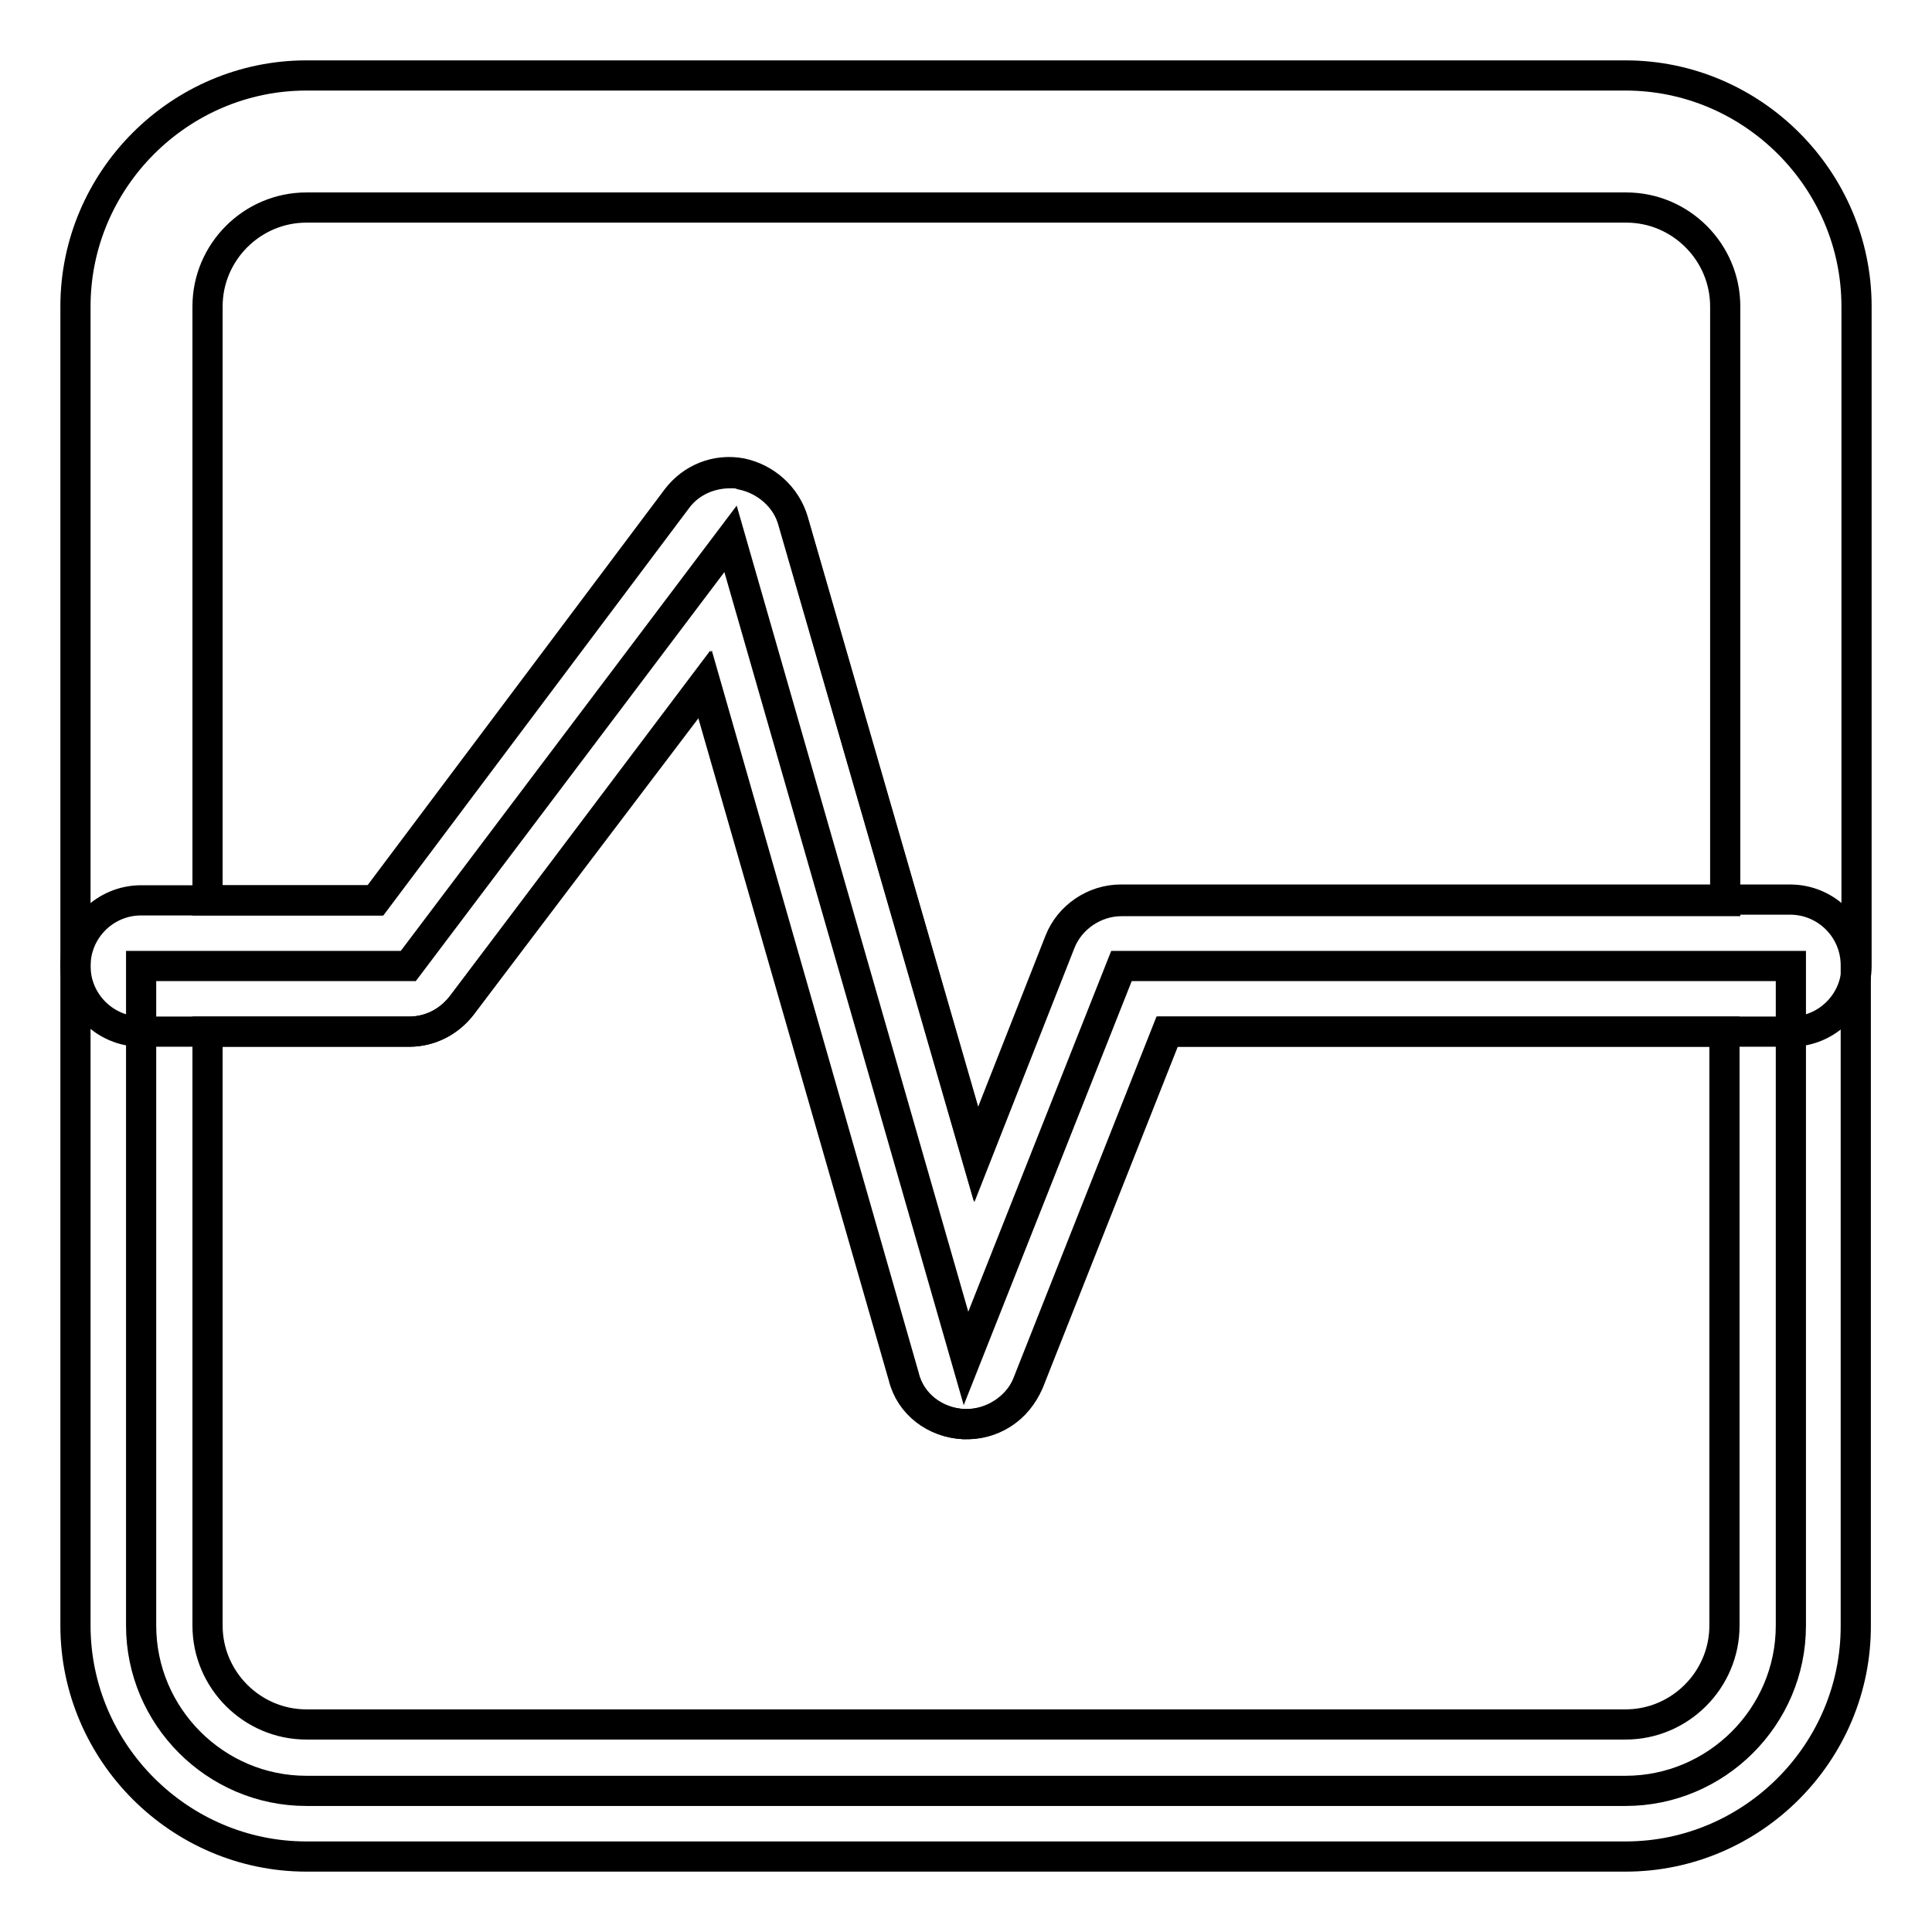<?xml version="1.0" encoding="utf-8"?>
<!-- Svg Vector Icons : http://www.onlinewebfonts.com/icon -->
<!DOCTYPE svg PUBLIC "-//W3C//DTD SVG 1.1//EN" "http://www.w3.org/Graphics/SVG/1.1/DTD/svg11.dtd">
<svg version="1.1" xmlns="http://www.w3.org/2000/svg" xmlns:xlink="http://www.w3.org/1999/xlink" x="0px" y="0px" viewBox="0 0 256 256" enable-background="new 0 0 256 256" xml:space="preserve">
<g> <path stroke-width="4" fill-opacity="0" stroke="#000000"  d="M128,188.7h-0.4c-3.7-0.2-7-2.6-7.9-6.3L93.3,90.6l-32.1,42.6c-1.7,2.2-4.2,3.5-7,3.5H18.7 c-4.8,0-8.7-3.9-8.7-8.7V40.6C10,23.8,23.8,10,40.6,10h174.8c16.8,0,30.6,13.8,30.6,30.6V128c0,4.8-3.9,8.7-8.7,8.7h-82.6 l-18.4,46.5C134.8,186.6,131.5,188.7,128,188.7z M96.8,62.7c0.4,0,1.1,0,1.5,0.2c3.3,0.7,5.9,3.1,6.8,6.1l24.3,84.1l11.1-28.2 c1.3-3.3,4.6-5.5,8.1-5.5h80V40.6c0-7.2-5.9-13.1-13.1-13.1H40.6c-7.2,0-13.1,5.9-13.1,13.1v78.7h22.3l40-53.3 C91.5,63.8,94.1,62.7,96.8,62.7z"/> <path stroke-width="4" fill-opacity="0" stroke="#000000"  d="M128,180L96.8,71.4L54.1,128H18.7v87.4c0,12,9.8,21.9,21.9,21.9h174.8c12,0,21.9-9.8,21.9-21.9V128h-88.7 L128,180z"/> <path stroke-width="4" fill-opacity="0" stroke="#000000"  d="M215.4,246H40.6C23.8,246,10,232.2,10,215.4V128c0-4.8,3.9-8.7,8.7-8.7h31l40-53.3c2-2.6,5.2-3.9,8.5-3.3 c3.3,0.7,5.9,3.1,6.8,6.1l24.3,84.1l11.1-28.2c1.3-3.3,4.6-5.5,8.1-5.5h88.7c4.8,0,8.7,3.9,8.7,8.7v87.4 C246,232.2,232.2,246,215.4,246z M27.5,136.7v78.7c0,7.2,5.9,13.1,13.1,13.1h174.8c7.2,0,13.1-5.9,13.1-13.1v-78.7h-73.9 l-18.4,46.5c-1.3,3.5-4.8,5.7-8.5,5.5c-3.7-0.2-7-2.6-7.9-6.3L93.5,90.6l-32.3,42.6c-1.7,2.2-4.2,3.5-7,3.5H27.5z"/></g>
</svg>